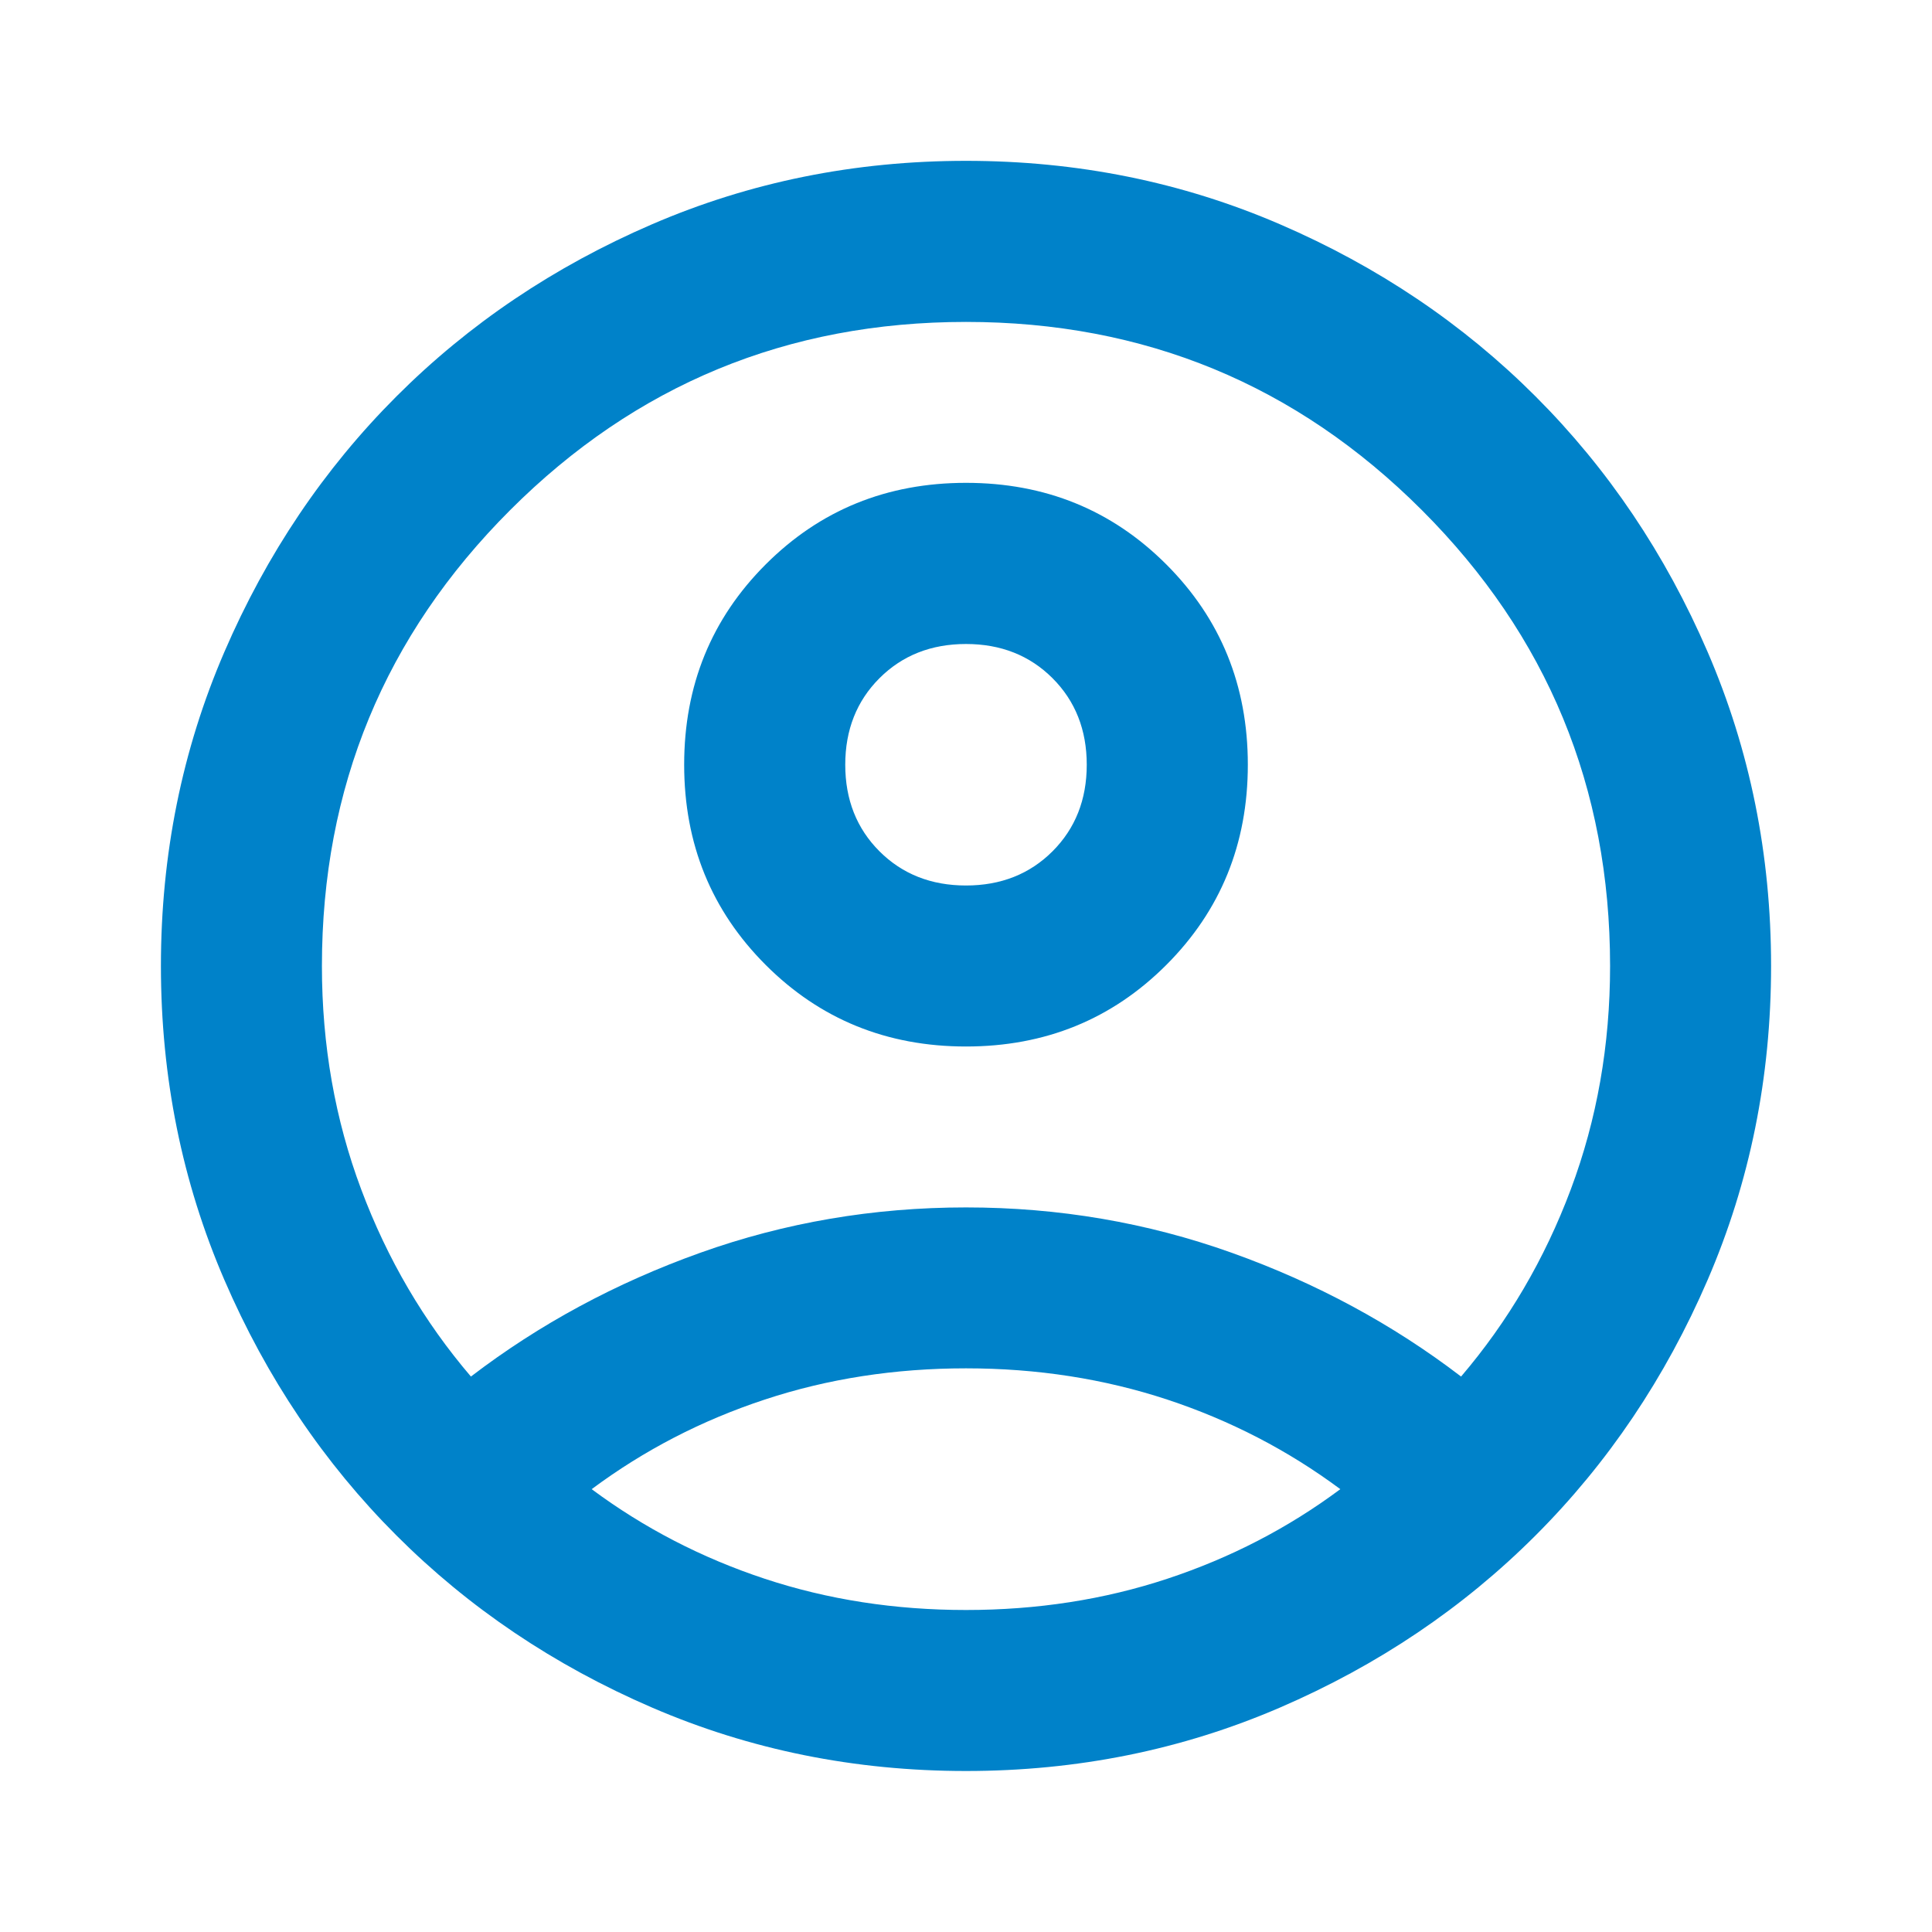 <?xml version="1.0" encoding="UTF-8"?>
<svg id="Layer_1" xmlns="http://www.w3.org/2000/svg" version="1.1" viewBox="0 0 24 24">
  <!-- Generator: Adobe Illustrator 29.8.2, SVG Export Plug-In . SVG Version: 2.1.1 Build 3)  -->
  <defs>
    <style>
      .st0 {
        fill: #0082c9;
      }
    </style>
  </defs>
  <path class="st0" d="M5.85,17.1c.85-.65,1.8-1.163,2.85-1.538s2.15-.563,3.3-.563,2.25.188,3.3.563,2,.888,2.85,1.538c.583-.683,1.038-1.458,1.363-2.325s.488-1.792.488-2.775c0-2.217-.779-4.104-2.338-5.663s-3.446-2.338-5.663-2.338-4.104.779-5.663,2.338c-1.558,1.558-2.338,3.446-2.338,5.663,0,.983.163,1.908.488,2.775s.779,1.642,1.363,2.325ZM12,13c-.983,0-1.813-.338-2.488-1.013s-1.013-1.504-1.013-2.488.338-1.813,1.013-2.488,1.504-1.013,2.488-1.013,1.813.338,2.488,1.013,1.013,1.504,1.013,2.488-.338,1.813-1.013,2.488-1.504,1.013-2.488,1.013ZM12,22c-1.383,0-2.683-.263-3.9-.788s-2.275-1.238-3.175-2.138-1.613-1.958-2.138-3.175-.788-2.517-.788-3.9.263-2.683.788-3.9,1.238-2.275,2.138-3.175,1.958-1.613,3.175-2.138,2.517-.788,3.9-.788,2.683.263,3.9.788,2.275,1.238,3.175,2.138,1.613,1.958,2.138,3.175.788,2.517.788,3.9-.263,2.683-.788,3.9-1.238,2.275-2.138,3.175-1.958,1.613-3.175,2.138-2.517.788-3.9.788ZM12,20c.883,0,1.717-.129,2.5-.388s1.5-.629,2.15-1.113c-.65-.483-1.367-.854-2.15-1.113-.783-.258-1.617-.388-2.5-.388s-1.717.129-2.5.388c-.783.258-1.5.629-2.15,1.113.65.483,1.367.854,2.15,1.113s1.617.388,2.5.388ZM12,11c.433,0,.792-.142,1.075-.425.283-.283.425-.642.425-1.075s-.142-.792-.425-1.075c-.283-.283-.642-.425-1.075-.425s-.792.142-1.075.425-.425.642-.425,1.075.142.792.425,1.075.642.425,1.075.425Z"/>
</svg>